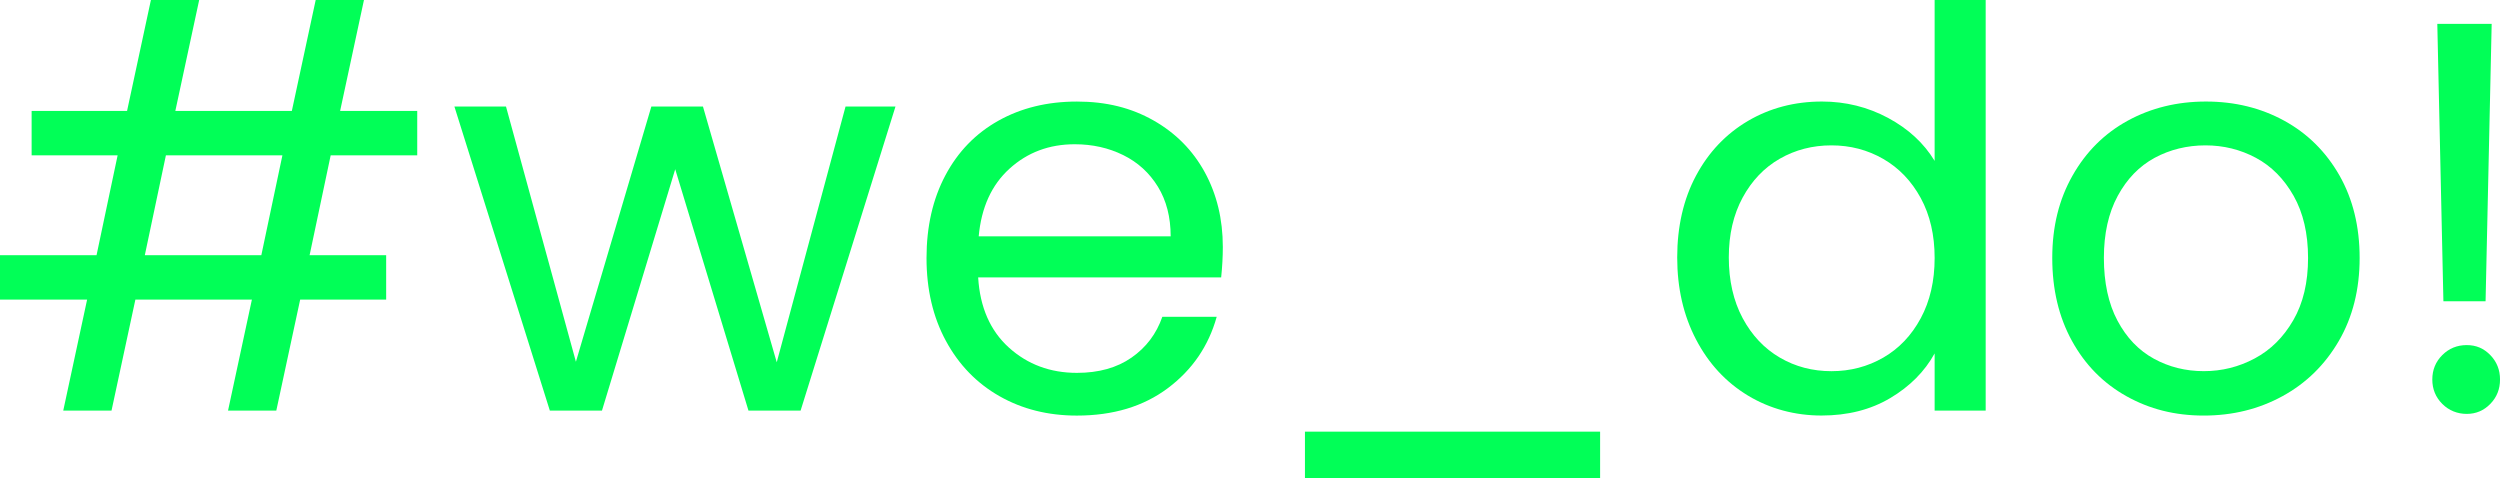 <?xml version="1.0" encoding="UTF-8"?><svg id="Ebene_2" xmlns="http://www.w3.org/2000/svg" viewBox="0 0 856.13 163.78"><defs><style>.cls-1{fill:#01ff57;stroke-width:0px;}</style></defs><g id="Ebene_1-2"><path class="cls-1" d="m113.24,53.2l-7.22,34.2h26.22v15.2h-29.45l-8.17,38h-16.53l8.17-38h-39.9l-8.17,38h-16.53l8.17-38H0v-15.2h33.06l7.22-34.2H10.83v-15.2h32.68L51.68,0h16.53l-8.17,38h39.9L108.11,0h16.53l-8.17,38h26.41v15.2h-29.64Zm-16.53,0h-39.9l-7.22,34.2h39.9l7.22-34.2Z"/><path class="cls-1" d="m306.66,36.48l-32.49,104.12h-17.86l-25.08-82.65-25.08,82.65h-17.86l-32.68-104.12h17.67l23.94,87.4,25.84-87.4h17.67l25.27,87.59,23.56-87.59h17.1Z"/><path class="cls-1" d="m418.19,95h-83.22c.63,10.26,4.15,18.27,10.54,24.04,6.4,5.77,14.16,8.65,23.28,8.65,7.47,0,13.71-1.74,18.71-5.23,5-3.48,8.52-8.14,10.54-13.96h18.62c-2.79,10.01-8.36,18.15-16.72,24.42-8.36,6.27-18.75,9.4-31.16,9.4-9.88,0-18.72-2.21-26.51-6.65-7.79-4.43-13.9-10.73-18.33-18.91-4.44-8.17-6.65-17.64-6.65-28.4s2.15-20.2,6.46-28.31c4.3-8.1,10.35-14.34,18.15-18.71s16.75-6.56,26.89-6.56,18.62,2.16,26.22,6.46c7.6,4.31,13.46,10.23,17.58,17.77,4.11,7.54,6.17,16.06,6.17,25.56,0,3.29-.19,6.78-.57,10.45Zm-21.66-31.06c-2.92-4.75-6.87-8.36-11.88-10.83-5.01-2.47-10.54-3.71-16.62-3.71-8.74,0-16.18,2.79-22.32,8.36-6.15,5.58-9.66,13.3-10.55,23.18h65.74c0-6.58-1.46-12.25-4.37-17Z"/><path class="cls-1" d="m547.96,147.82v15.96h-101.08v-15.96h101.08Z"/><path class="cls-1" d="m580.82,60.14c4.3-8.04,10.23-14.28,17.76-18.72,7.54-4.43,15.99-6.65,25.37-6.65,8.1,0,15.64,1.87,22.61,5.6,6.96,3.74,12.28,8.65,15.96,14.73V0h17.48v140.6h-17.48v-19.57c-3.42,6.21-8.49,11.3-15.2,15.29-6.71,3.99-14.57,5.98-23.56,5.98s-17.64-2.28-25.18-6.84c-7.54-4.56-13.46-10.95-17.76-19.19-4.31-8.23-6.46-17.6-6.46-28.12s2.15-19.98,6.46-28.02Zm76.95,7.69c-3.17-5.82-7.44-10.29-12.83-13.4-5.38-3.1-11.3-4.65-17.76-4.65s-12.35,1.52-17.67,4.56c-5.32,3.04-9.57,7.48-12.73,13.3-3.17,5.83-4.75,12.67-4.75,20.52s1.58,14.92,4.75,20.81c3.17,5.89,7.41,10.39,12.73,13.49,5.32,3.11,11.21,4.65,17.67,4.65s12.38-1.55,17.76-4.65c5.38-3.1,9.66-7.6,12.83-13.49,3.17-5.89,4.75-12.76,4.75-20.62s-1.58-14.69-4.75-20.52Z"/><path class="cls-1" d="m728.17,135.66c-7.92-4.43-14.12-10.73-18.62-18.91-4.5-8.17-6.75-17.64-6.75-28.4s2.31-20.04,6.94-28.21c4.62-8.17,10.92-14.44,18.9-18.81,7.98-4.37,16.91-6.56,26.79-6.56s18.81,2.19,26.79,6.56c7.98,4.37,14.28,10.61,18.91,18.71,4.62,8.11,6.93,17.55,6.93,28.31s-2.38,20.23-7.12,28.4c-4.75,8.17-11.18,14.47-19.29,18.91-8.11,4.44-17.1,6.65-26.98,6.65s-18.59-2.21-26.5-6.65Zm43.98-12.92c5.45-2.91,9.85-7.28,13.21-13.11,3.36-5.82,5.04-12.92,5.04-21.28s-1.65-15.45-4.94-21.28c-3.3-5.82-7.6-10.17-12.92-13.02-5.32-2.85-11.09-4.27-17.29-4.27s-12.13,1.42-17.39,4.27c-5.26,2.85-9.47,7.19-12.63,13.02-3.17,5.83-4.75,12.92-4.75,21.28s1.55,15.65,4.66,21.47c3.1,5.83,7.25,10.16,12.45,13.01,5.19,2.85,10.89,4.27,17.1,4.27s12.03-1.45,17.48-4.37Z"/><path class="cls-1" d="m836.37,138.32c-2.28-2.28-3.42-5.06-3.42-8.36s1.14-6.08,3.42-8.36c2.28-2.28,5.07-3.42,8.36-3.42s5.86,1.14,8.08,3.42c2.21,2.28,3.33,5.07,3.33,8.36s-1.11,6.08-3.33,8.36c-2.22,2.28-4.91,3.42-8.08,3.42s-6.08-1.14-8.36-3.42Zm16.91-130.15l-2.09,95h-14.44l-2.09-95h18.62Z"/></g></svg>